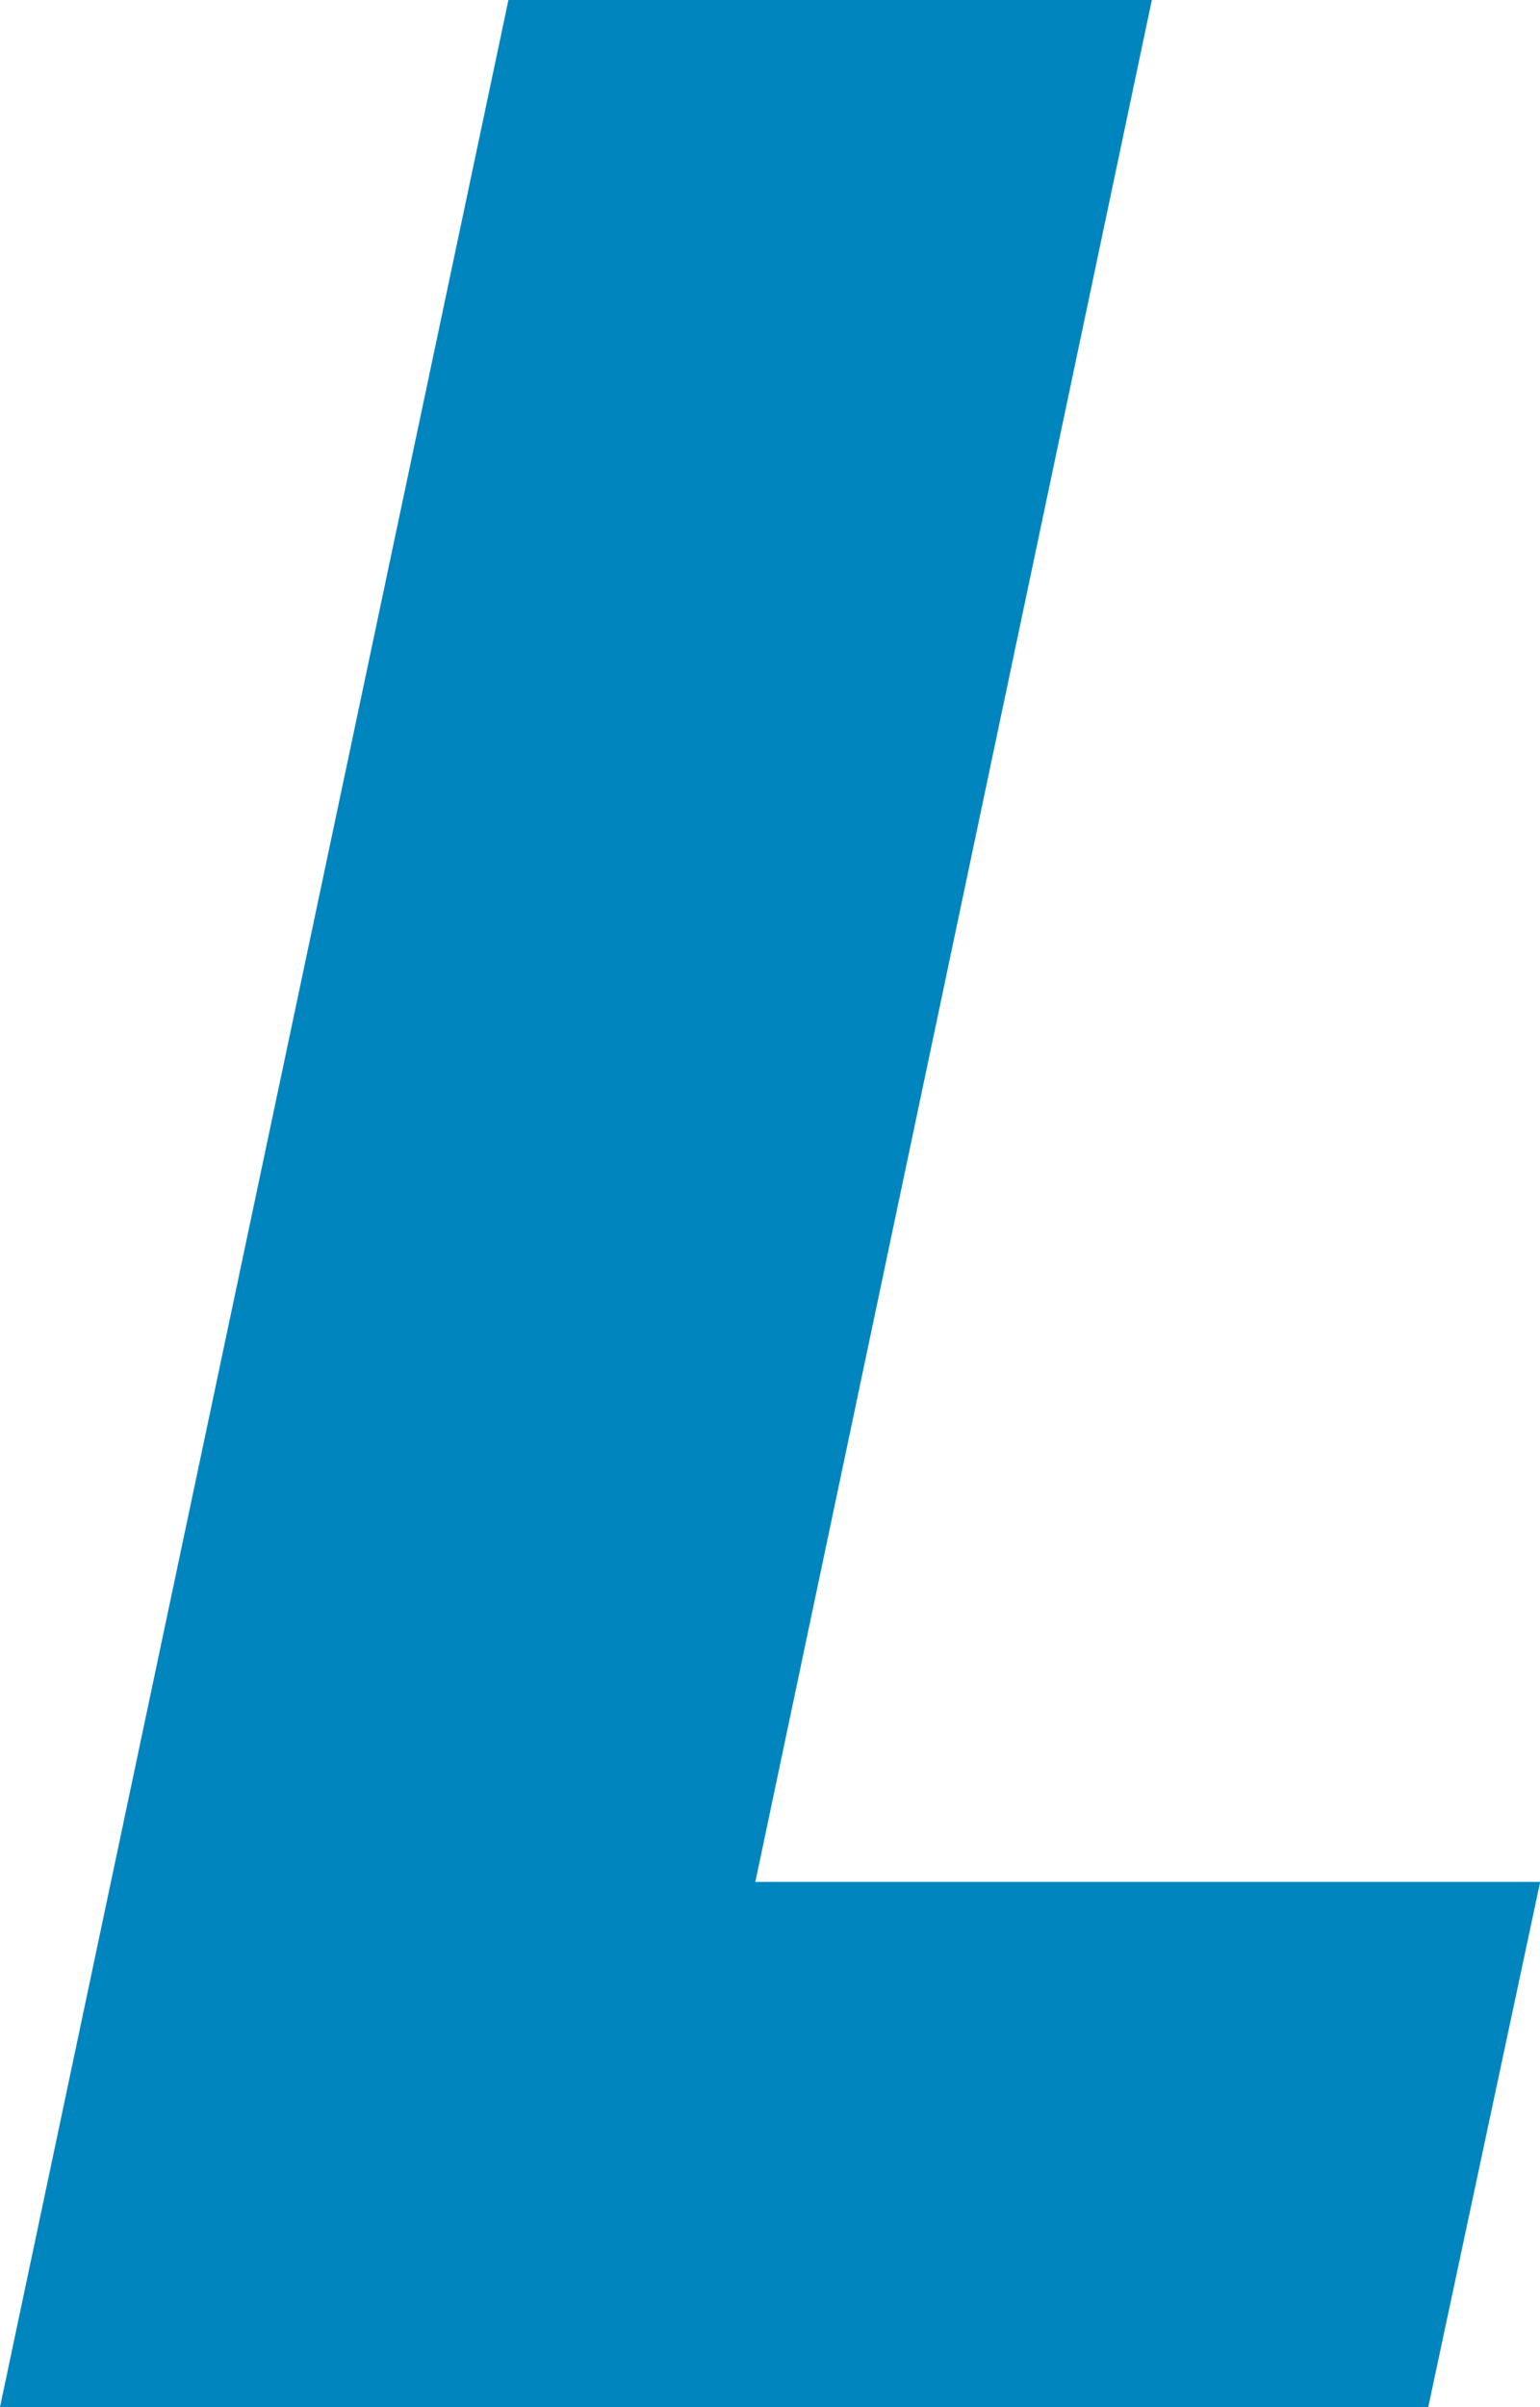 <?xml version="1.0" encoding="UTF-8"?><svg id="Ebene_2" xmlns="http://www.w3.org/2000/svg" viewBox="0 0 90.26 140.99"><defs><style>.cls-1{fill:#0085bf;stroke-width:0px;}</style></defs><g id="Ebene_1-2"><path class="cls-1" d="m0,140.99L29.8,0h37.71l-23.24,110.23h46l-6.56,30.76H0Z"/></g></svg>